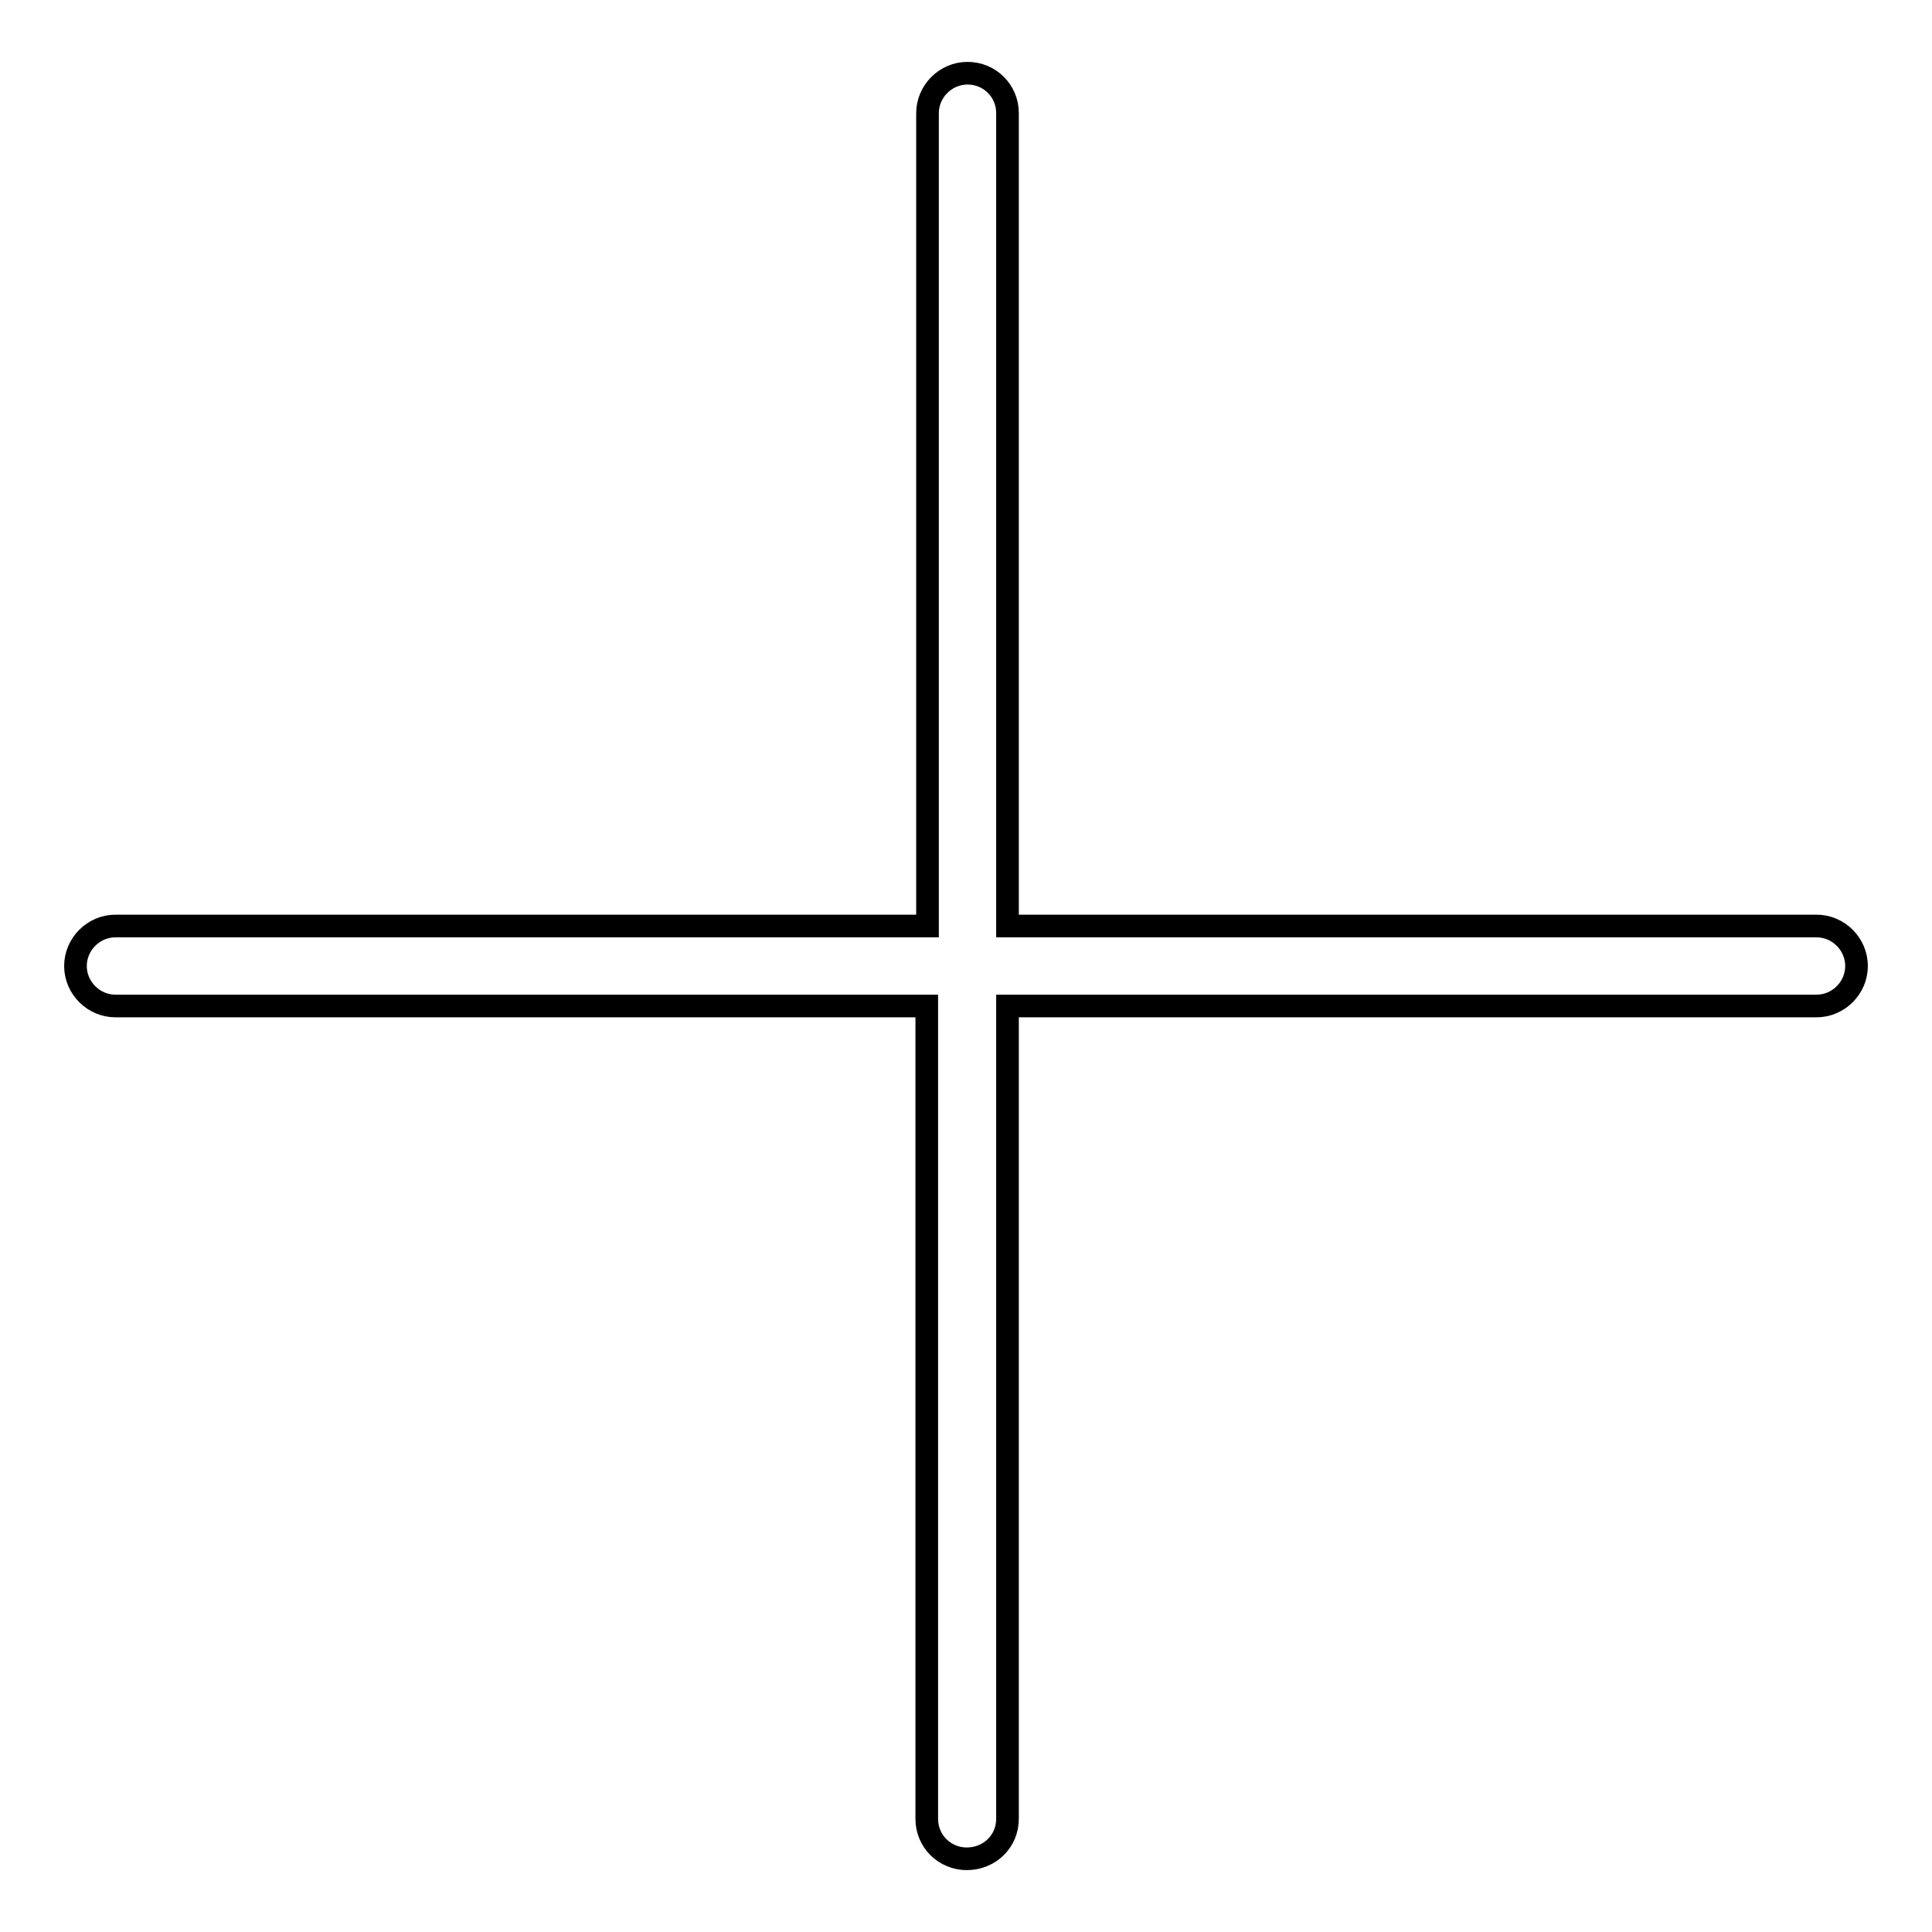 <?xml version="1.0" encoding="utf-8"?>
<!-- Svg Vector Icons : http://www.onlinewebfonts.com/icon -->
<!DOCTYPE svg PUBLIC "-//W3C//DTD SVG 1.1//EN" "http://www.w3.org/Graphics/SVG/1.1/DTD/svg11.dtd">
<svg version="1.1" xmlns="http://www.w3.org/2000/svg" xmlns:xlink="http://www.w3.org/1999/xlink" x="0px" y="0px" viewBox="0 0 256 256" enable-background="new 0 0 256 256" xml:space="preserve">
<g><g><path stroke-width="3" fill-opacity="0" stroke="#000000"  d="M133.5,241V133.3h107.2c2.9,0,5.3-2.4,5.3-5.3c0-2.9-2.4-5.3-5.3-5.3H133.5V15c0-3-2.4-5.3-5.3-5.3c-2.9,0-5.3,2.4-5.3,5.3v107.7H15.3c-2.9,0-5.3,2.4-5.3,5.3c0,2.9,2.4,5.3,5.3,5.3h107.5V241c0,3,2.4,5.3,5.3,5.3C131.1,246.3,133.5,244,133.5,241L133.5,241z"/></g></g>
</svg>